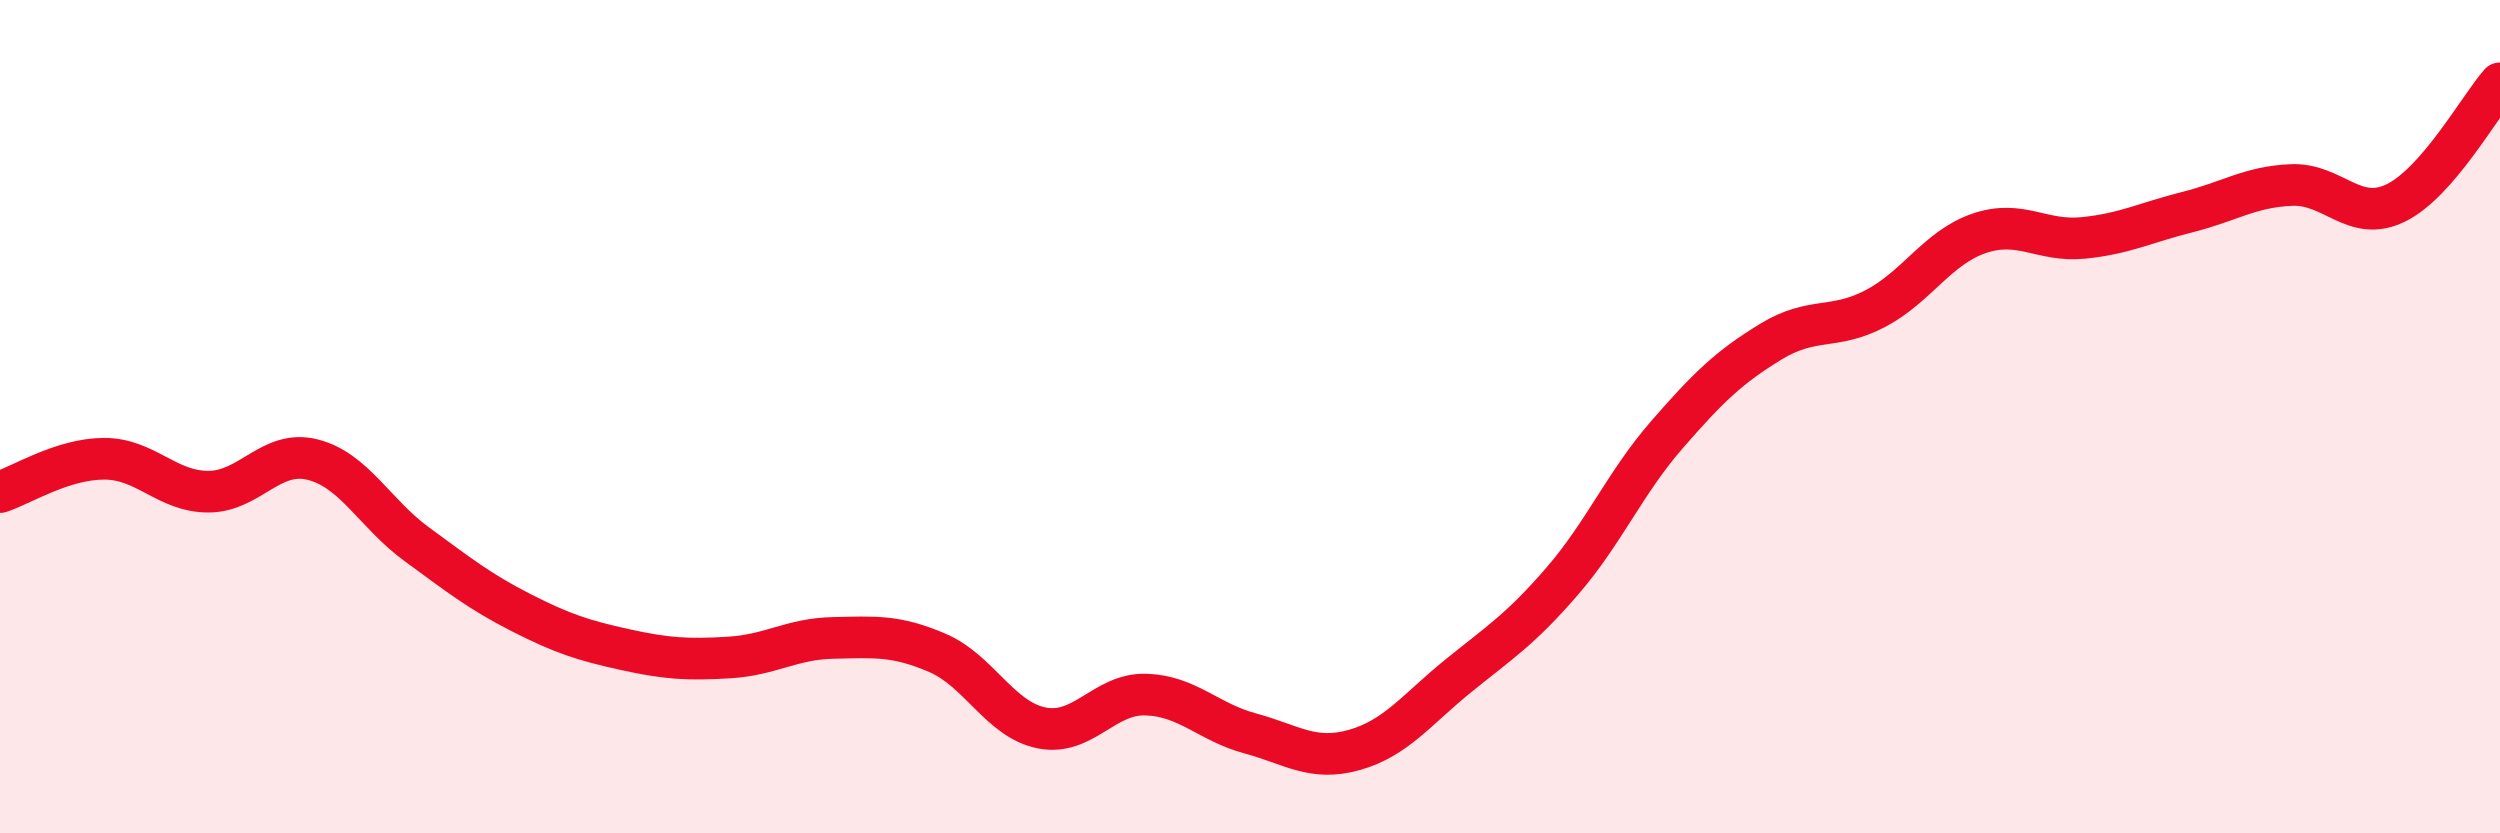 
    <svg width="60" height="20" viewBox="0 0 60 20" xmlns="http://www.w3.org/2000/svg">
      <path
        d="M 0,11.81 C 0.5,11.65 1.5,11.01 2.5,11.01 C 3.5,11.01 4,11.8 5,11.8 C 6,11.8 6.5,10.78 7.5,11.03 C 8.5,11.28 9,12.33 10,13.06 C 11,13.79 11.5,14.19 12.5,14.7 C 13.5,15.21 14,15.37 15,15.59 C 16,15.81 16.5,15.84 17.5,15.78 C 18.5,15.72 19,15.33 20,15.31 C 21,15.29 21.5,15.24 22.5,15.67 C 23.5,16.1 24,17.27 25,17.47 C 26,17.67 26.5,16.64 27.5,16.67 C 28.5,16.7 29,17.33 30,17.6 C 31,17.87 31.5,18.28 32.5,18 C 33.5,17.72 34,17.03 35,16.22 C 36,15.41 36.5,15.1 37.5,13.94 C 38.5,12.78 39,11.59 40,10.44 C 41,9.29 41.5,8.81 42.5,8.2 C 43.5,7.59 44,7.93 45,7.41 C 46,6.89 46.5,5.94 47.5,5.6 C 48.5,5.26 49,5.81 50,5.71 C 51,5.61 51.5,5.34 52.5,5.09 C 53.5,4.84 54,4.48 55,4.44 C 56,4.4 56.5,5.36 57.5,4.87 C 58.5,4.38 59.5,2.57 60,2L60 20L0 20Z"
        fill="#EB0A25"
        opacity="0.1"
        stroke-linecap="round"
        stroke-linejoin="round"
      />
      <path
        d="M 0,11.81 C 0.5,11.65 1.5,11.01 2.5,11.01 C 3.5,11.01 4,11.8 5,11.8 C 6,11.8 6.5,10.78 7.5,11.03 C 8.5,11.28 9,12.33 10,13.06 C 11,13.79 11.5,14.19 12.5,14.7 C 13.5,15.21 14,15.37 15,15.59 C 16,15.81 16.5,15.84 17.5,15.78 C 18.5,15.72 19,15.33 20,15.31 C 21,15.29 21.5,15.24 22.5,15.67 C 23.5,16.1 24,17.27 25,17.47 C 26,17.67 26.5,16.64 27.5,16.67 C 28.5,16.7 29,17.33 30,17.6 C 31,17.87 31.5,18.28 32.5,18 C 33.5,17.72 34,17.03 35,16.22 C 36,15.41 36.5,15.1 37.5,13.94 C 38.5,12.78 39,11.59 40,10.44 C 41,9.29 41.5,8.81 42.5,8.2 C 43.5,7.59 44,7.93 45,7.41 C 46,6.89 46.5,5.94 47.5,5.6 C 48.5,5.26 49,5.81 50,5.71 C 51,5.61 51.5,5.34 52.5,5.09 C 53.5,4.84 54,4.48 55,4.44 C 56,4.4 56.5,5.36 57.5,4.87 C 58.5,4.38 59.5,2.57 60,2"
        stroke="#EB0A25"
        stroke-width="1"
        fill="none"
        stroke-linecap="round"
        stroke-linejoin="round"
      />
    </svg>
  